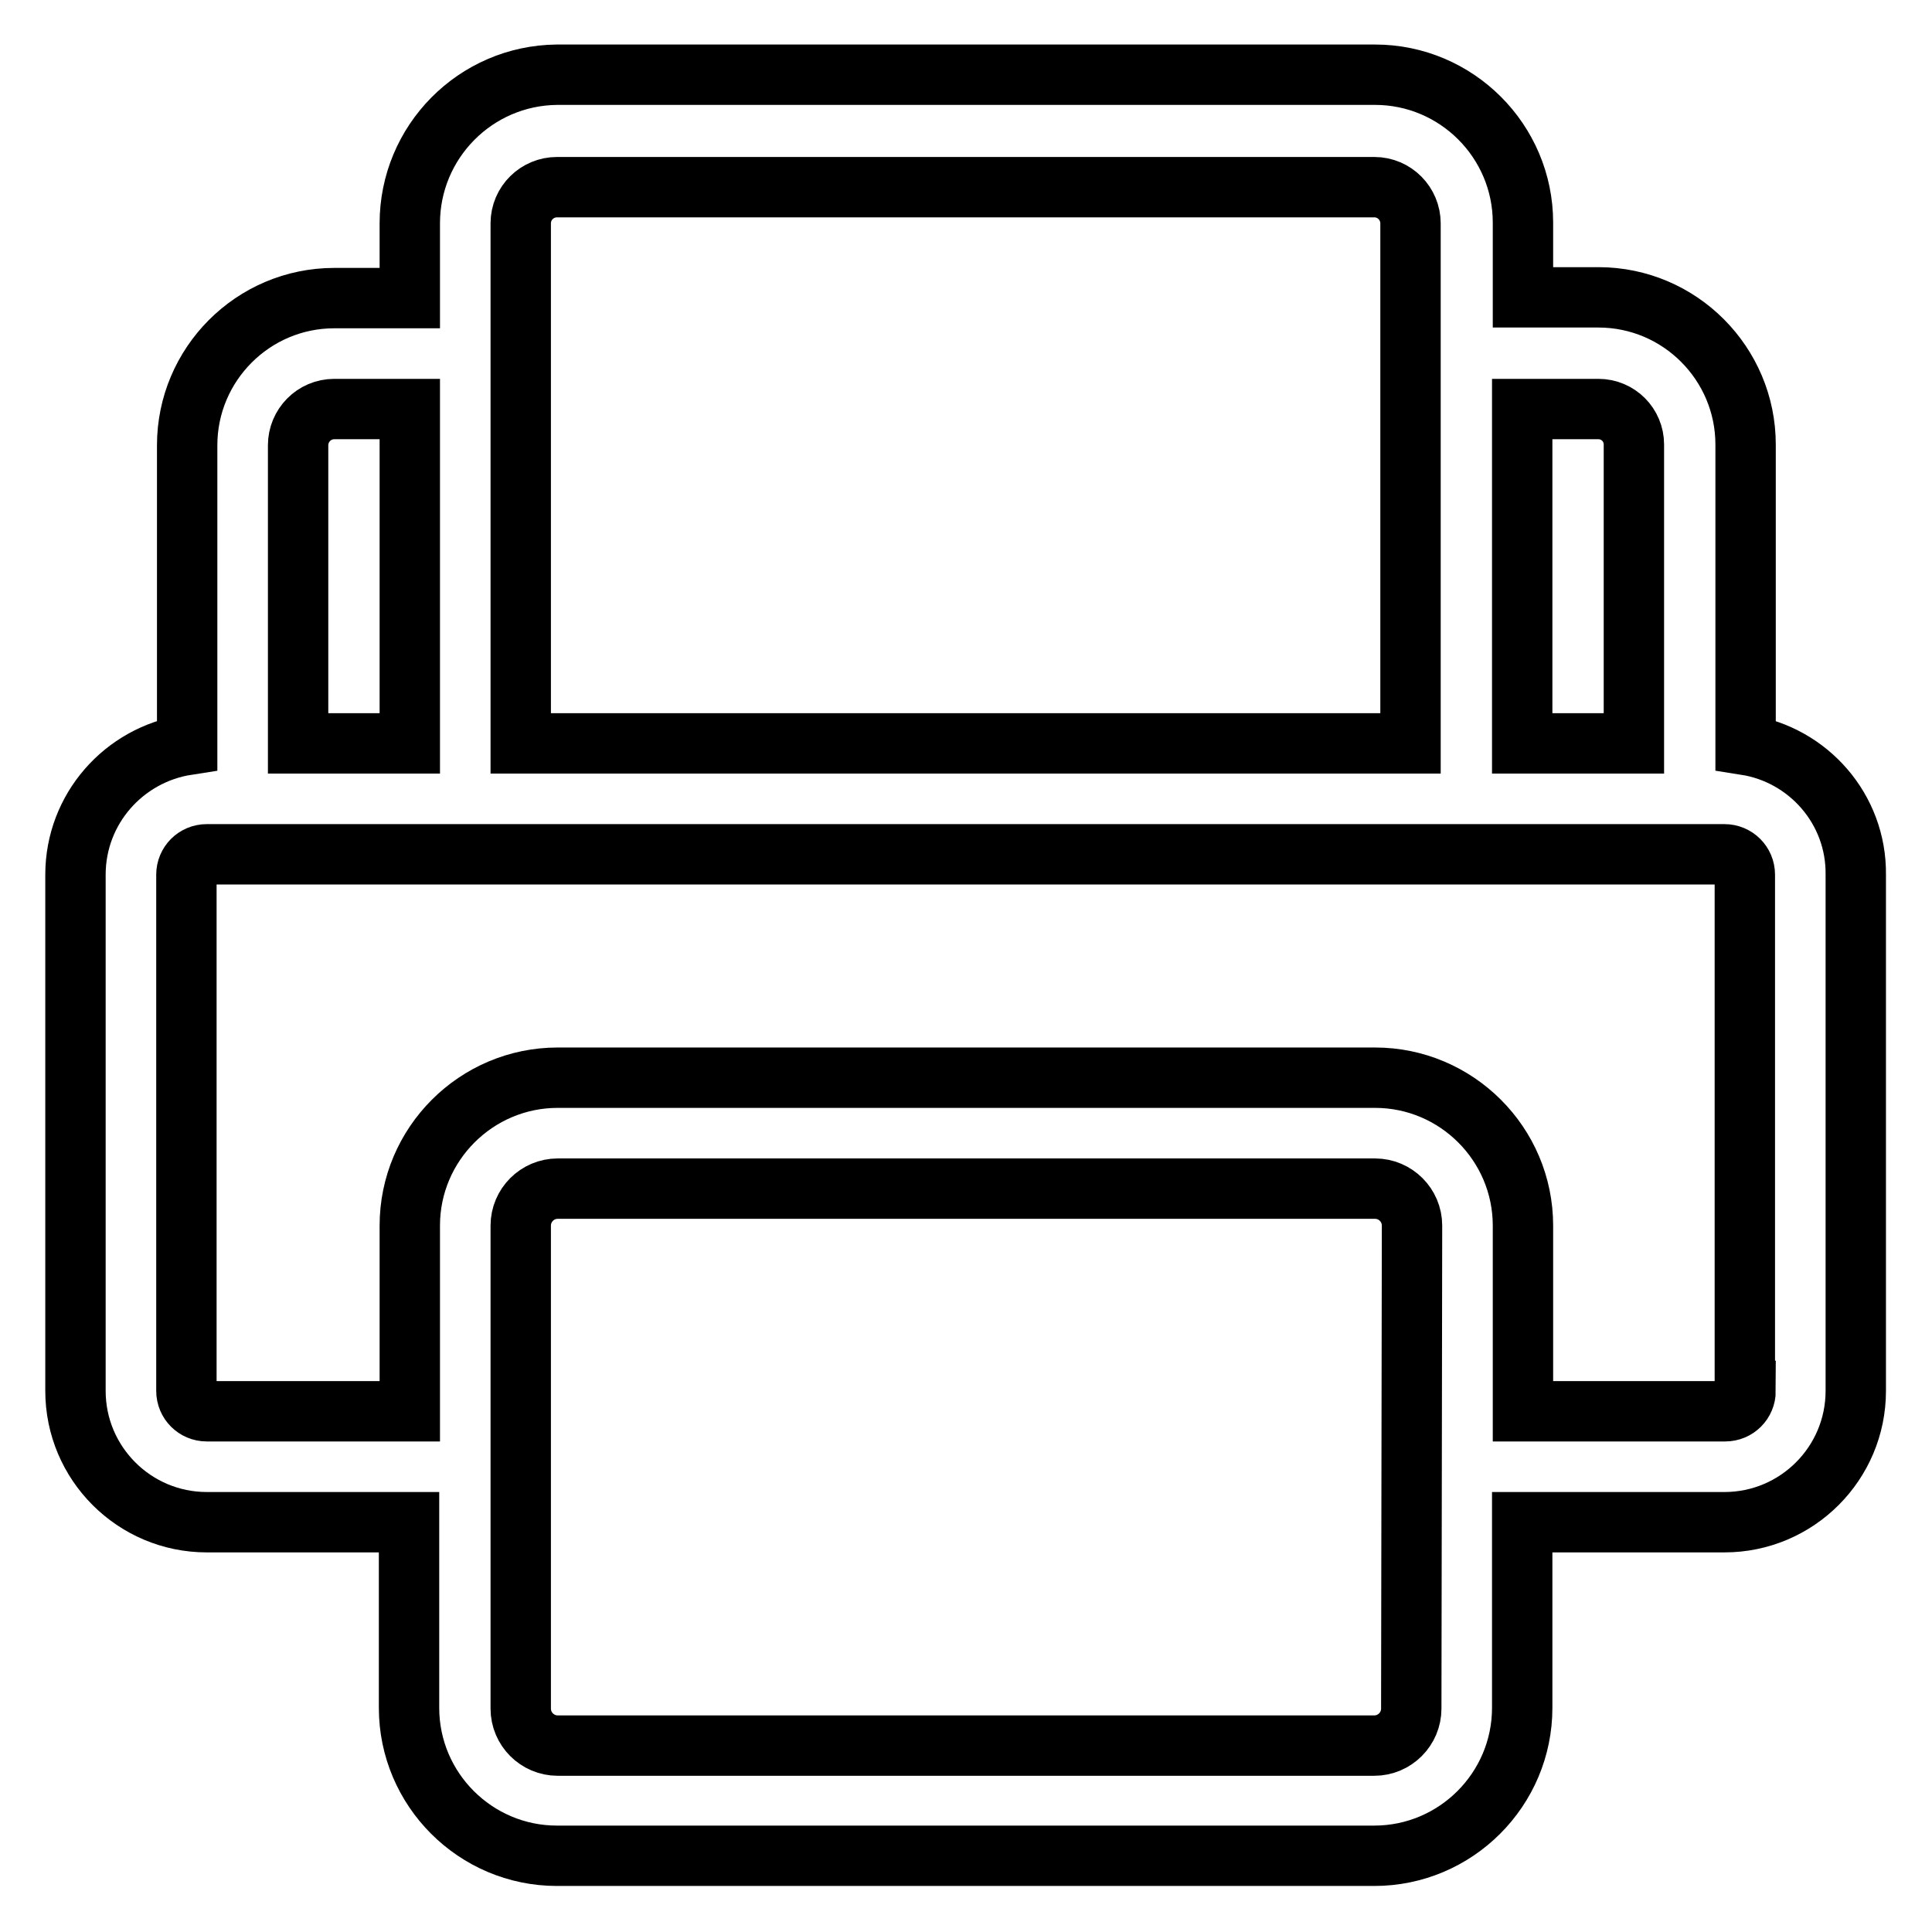 <?xml version="1.0" encoding="utf-8"?>
<!-- Svg Vector Icons : http://www.onlinewebfonts.com/icon -->
<!DOCTYPE svg PUBLIC "-//W3C//DTD SVG 1.1//EN" "http://www.w3.org/Graphics/SVG/1.1/DTD/svg11.dtd">
<svg version="1.1" xmlns="http://www.w3.org/2000/svg" xmlns:xlink="http://www.w3.org/1999/xlink" x="0px" y="0px" viewBox="0 0 256 256" enable-background="new 0 0 256 256" xml:space="preserve">
<g> <path stroke-width="8" fill-opacity="0" stroke="#000000"  d="M231.3,98.7V58.9c0-10.7-8.7-19.5-19.5-19.5h-10v-9.9c0-10.8-8.8-19.6-19.6-19.6H73.8 C63,10,54.3,18.8,54.3,29.6v9.9h-10c-10.8,0-19.5,8.8-19.5,19.5v39.7C16.4,100,10,107.2,10,115.9v68.4c0,9.6,7.8,17.4,17.4,17.4 h26.8v24.6c0,10.8,8.8,19.6,19.6,19.6h108.3c10.8,0,19.6-8.8,19.6-19.6v-24.6h26.8c9.6,0,17.4-7.8,17.4-17.4v-68.4 C246,107.2,239.6,100,231.3,98.7z M211.8,54.2c2.6,0,4.7,2.1,4.7,4.7v39.6h-14.8V54.2H211.8z M69,29.6c0-2.7,2.2-4.8,4.8-4.8h108.3 c2.7,0,4.8,2.2,4.8,4.8v68.9H69V29.6z M44.3,54.2h10v44.3H39.5V59C39.5,56.4,41.6,54.2,44.3,54.2z M187,226.4 c0,2.7-2.2,4.9-4.9,4.9H73.9c-2.7,0-4.9-2.2-4.9-4.9v-64c0-2.7,2.2-4.9,4.9-4.9h108.3c2.7,0,4.9,2.2,4.9,4.9L187,226.4L187,226.4z  M231.3,184.3c0,1.5-1.2,2.7-2.7,2.7h-26.8v-24.6c0-10.8-8.8-19.6-19.6-19.6H73.9c-10.8,0-19.6,8.8-19.6,19.6V187H27.4 c-1.5,0-2.7-1.2-2.7-2.7v-68.4c0-1.5,1.2-2.7,2.7-2.7h26.8h147.5h26.8c1.5,0,2.7,1.2,2.7,2.7V184.3z"/></g>
</svg>